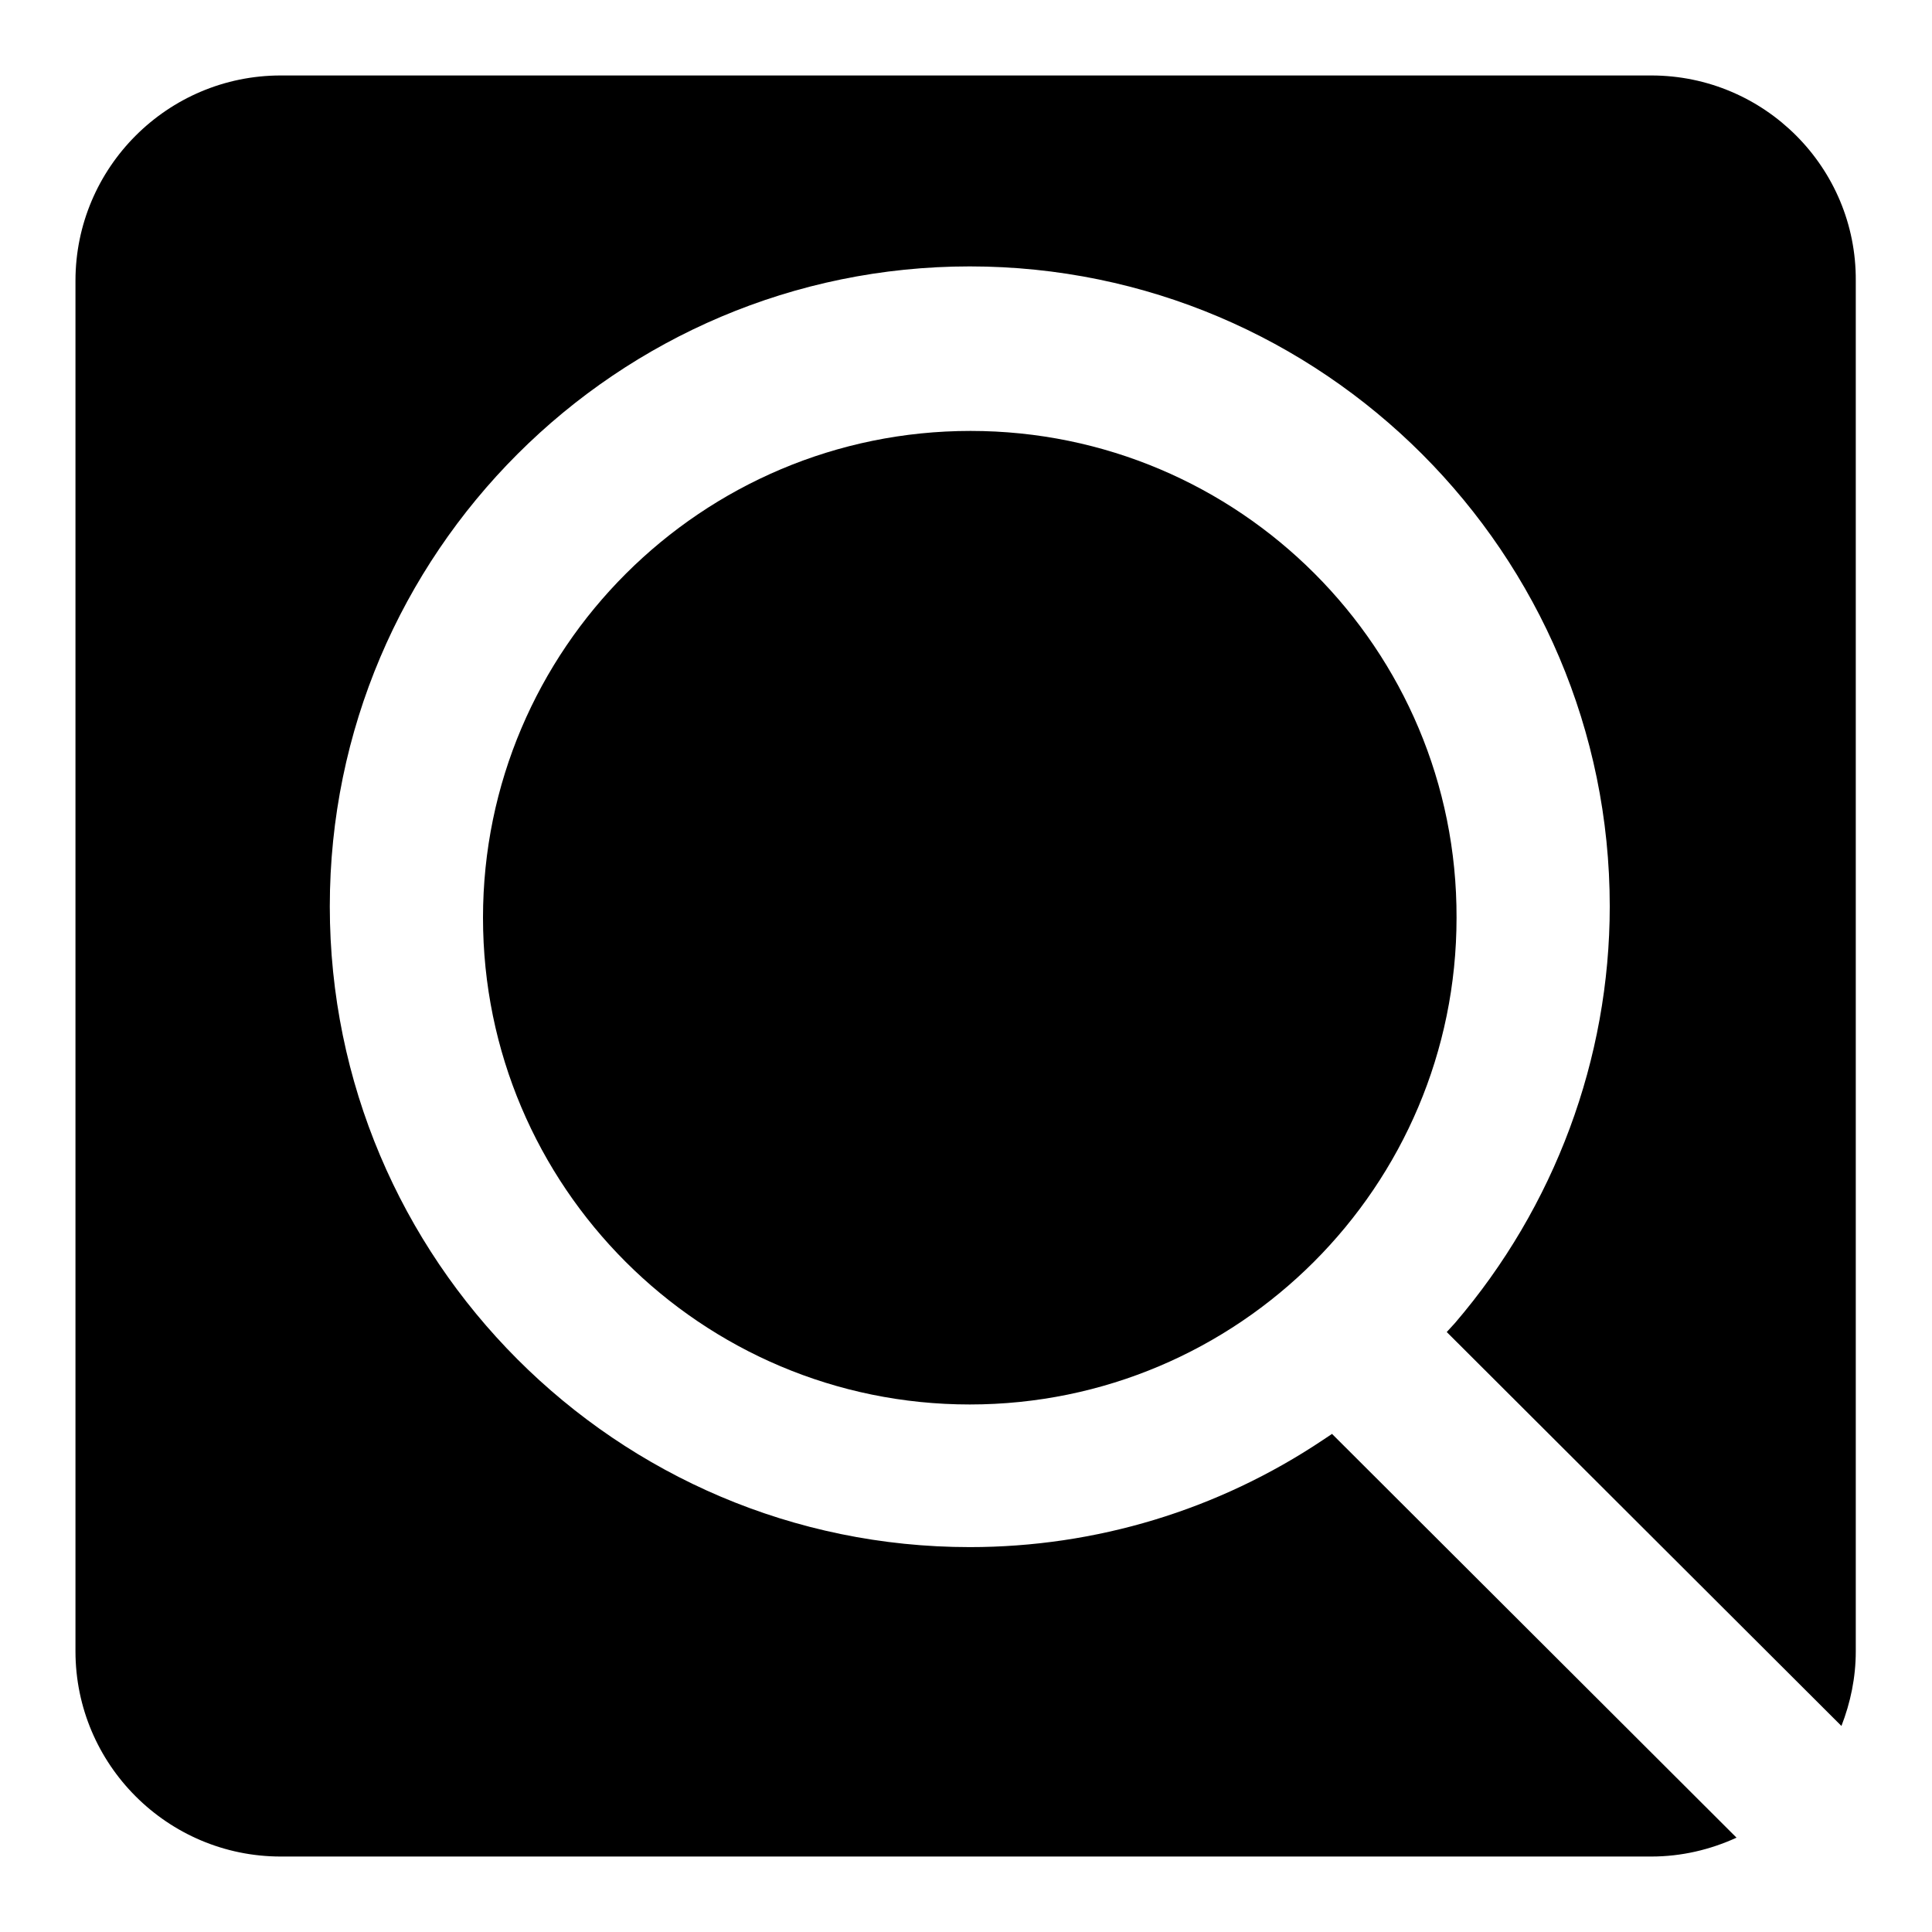 <?xml version="1.0" encoding="utf-8"?>
<!-- Svg Vector Icons : http://www.onlinewebfonts.com/icon -->
<!DOCTYPE svg PUBLIC "-//W3C//DTD SVG 1.1//EN" "http://www.w3.org/Graphics/SVG/1.1/DTD/svg11.dtd">
<svg version="1.1" xmlns="http://www.w3.org/2000/svg" xmlns:xlink="http://www.w3.org/1999/xlink" x="0px" y="0px" viewBox="0 0 256 256" enable-background="new 0 0 256 256" xml:space="preserve">
<g><g><path fill="#000000" d="M218.8,10H37.2C22.2,10,10,22.2,10,37.2v181.6c0,15,12.2,27.2,27.2,27.2h181.6c4,0,7.8-0.9,11.3-2.5L176.5,190l-1.2,0.8c-13.9,9.3-30.1,14.2-46.8,14.2c-46.8,0-84.8-38.1-84.8-84.9c0-46.8,38.1-84.8,84.8-84.8c46.8,0,84.8,38.1,84.8,84.8c0,20.2-7.3,39.8-20.5,55.2l-1.1,1.2l52.3,52.2c1.2-3.1,1.9-6.4,1.9-9.9V37.2C246,22.2,233.8,10,218.8,10z"/><path fill="#000000" d="M128.6,57.1C93,57.1,64,86,64,121.6c0,35.6,28.9,64.5,64.5,64.5s64.5-28.9,64.5-64.5C193.1,86,164.2,57.1,128.6,57.1z"/></g></g>
</svg>
